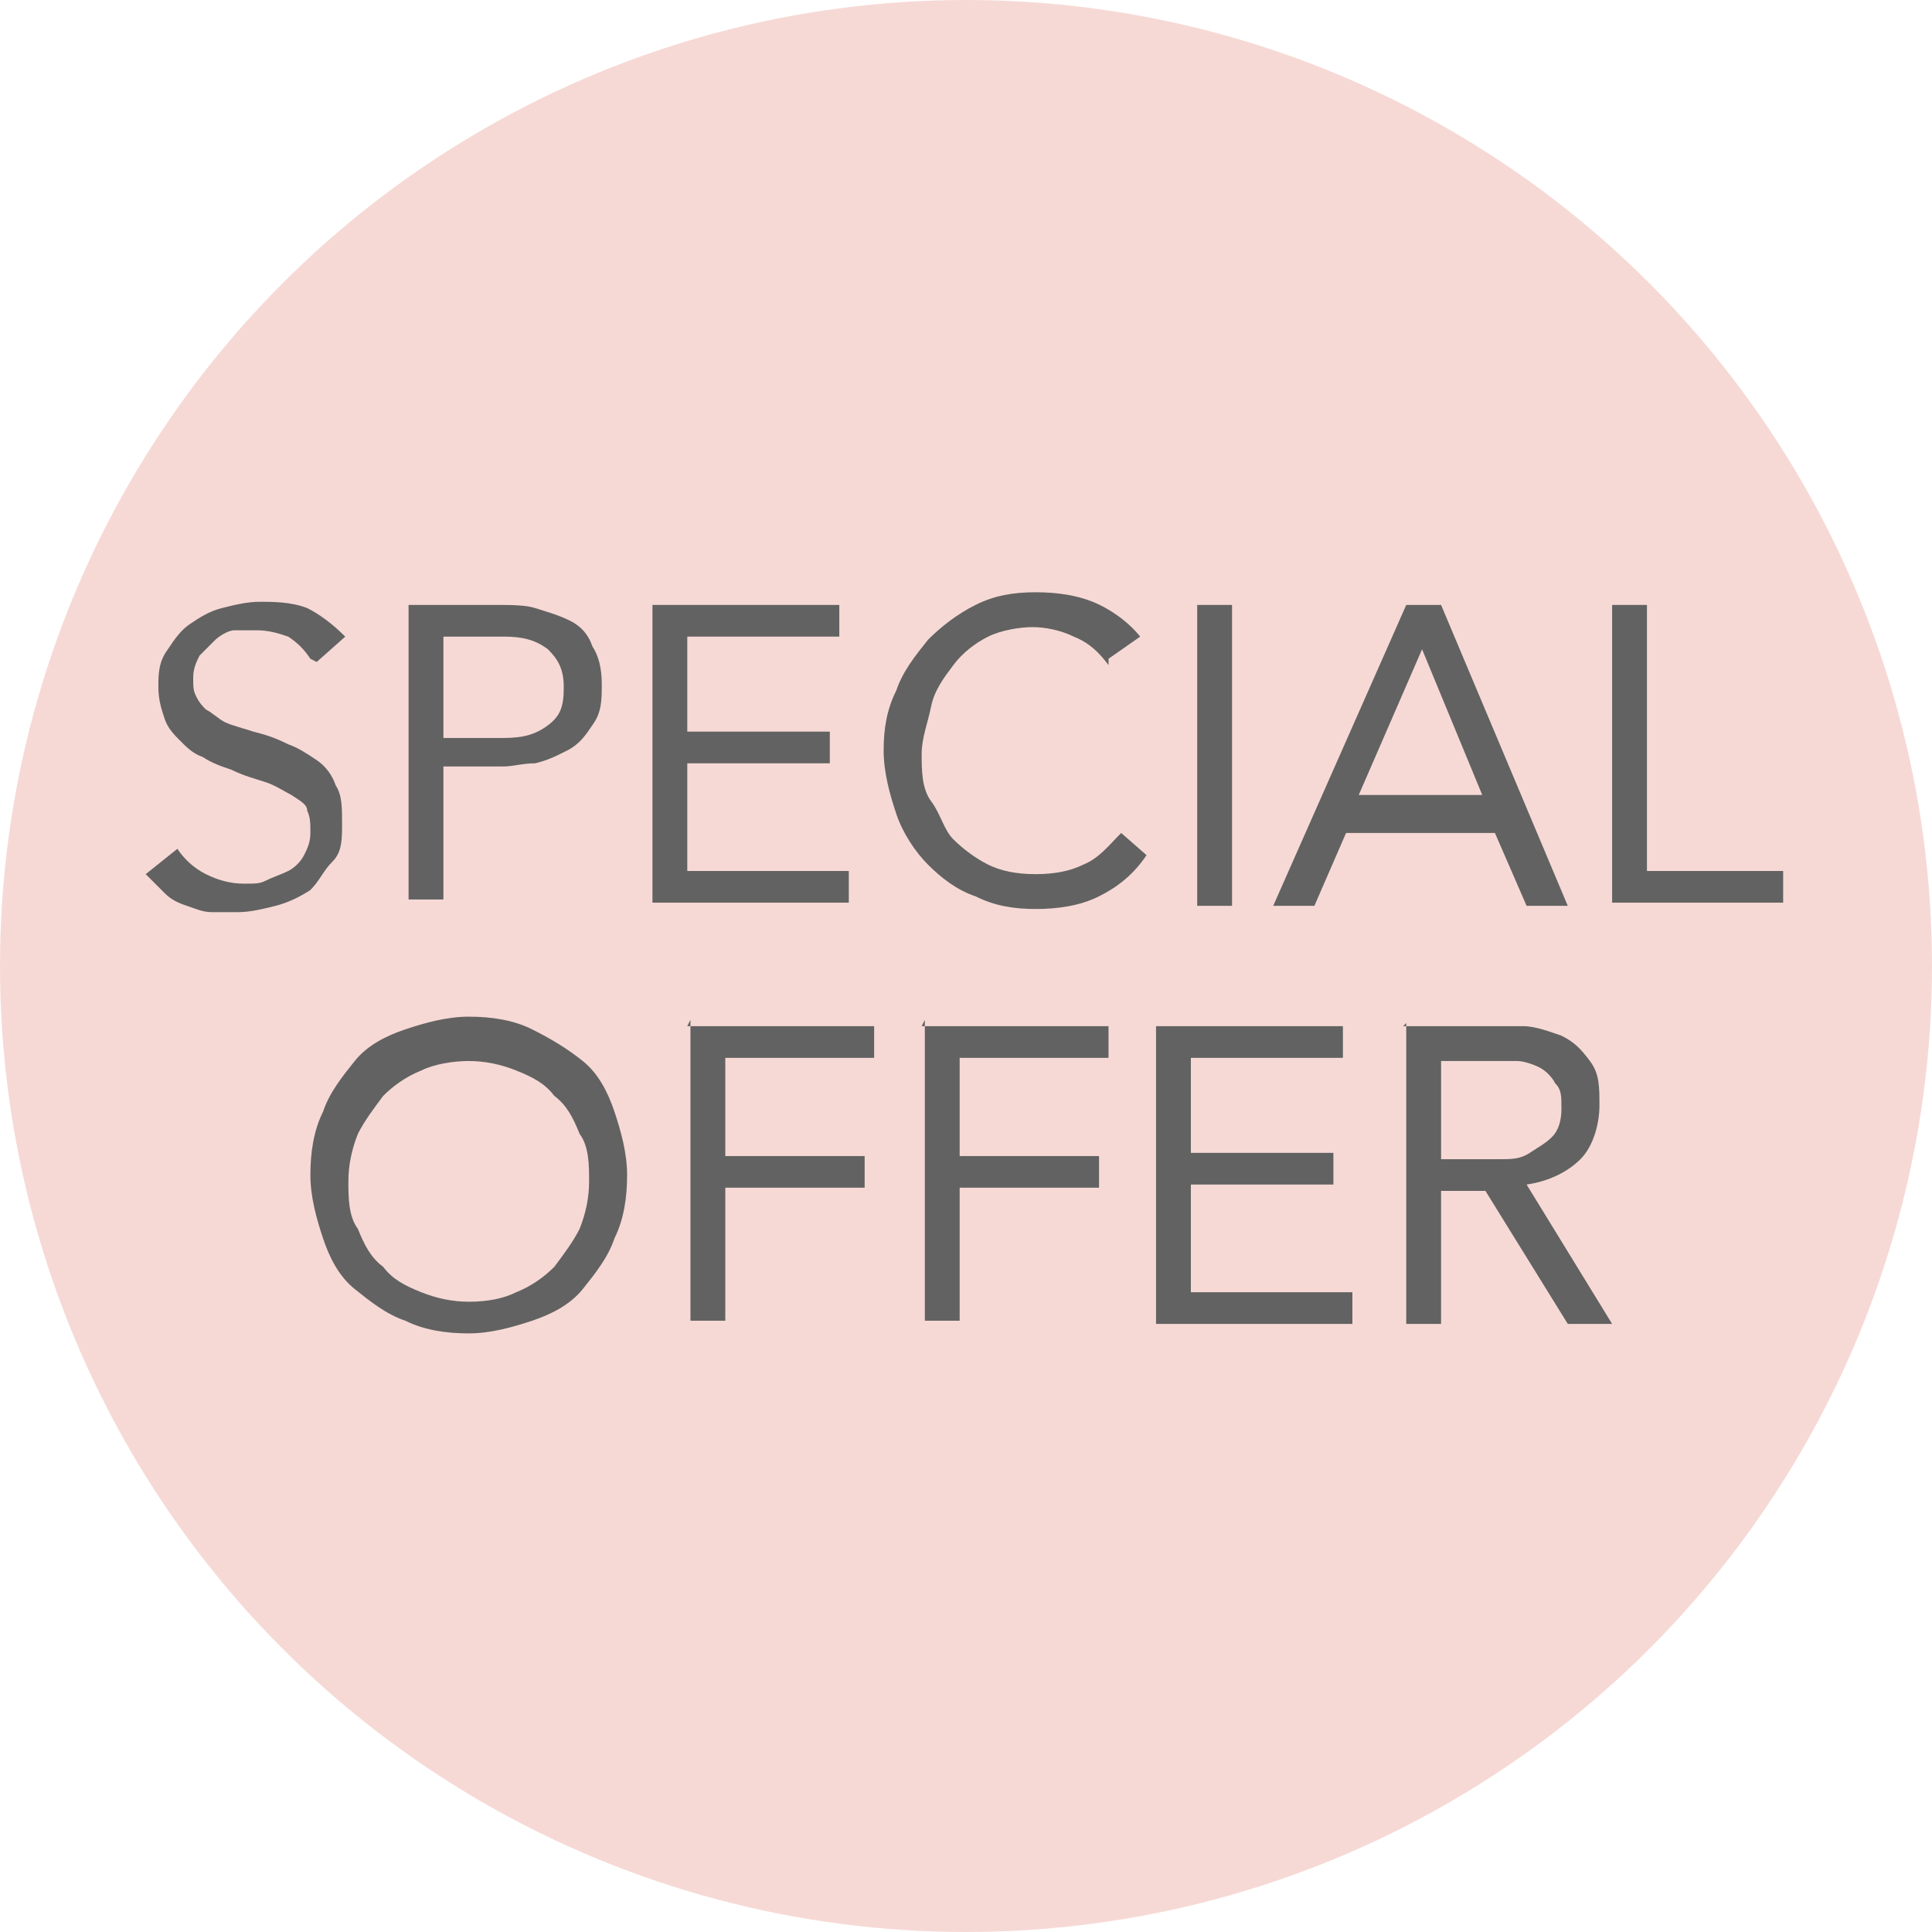 <?xml version="1.0" encoding="UTF-8"?>
<svg id="Réteg_1" xmlns="http://www.w3.org/2000/svg" version="1.1" viewBox="0 0 61 61">
  <!-- Generator: Adobe Illustrator 29.0.1, SVG Export Plug-In . SVG Version: 2.1.0 Build 192)  -->
  <defs>
    <style>
      .st0 {
        fill: #f6d9d5;
      }

      .st1 {
        fill: #626262;
      }
    </style>
  </defs>
  <circle class="st0" cx="30.5" cy="30.5" r="30.5"/>
  <g>
    <path class="st1" d="M9.8,20.8c-.2-.3-.4-.5-.7-.7-.3-.1-.6-.2-1-.2s-.5,0-.7,0c-.2,0-.5.2-.6.3s-.3.3-.5.5c-.1.2-.2.4-.2.7s0,.4.1.6.2.3.3.4c.2.1.4.3.6.4s.6.2.9.3c.4.1.7.2,1.1.4.3.1.6.3.9.5.3.2.5.5.6.8.2.3.2.7.2,1.2s0,.9-.3,1.2-.4.6-.7.9c-.3.2-.7.4-1.1.5-.4.1-.8.2-1.2.2s-.6,0-.8,0c-.3,0-.5-.1-.8-.2-.3-.1-.5-.2-.7-.4-.2-.2-.4-.4-.6-.6l1-.8c.2.3.5.6.9.8.4.2.8.3,1.2.3s.5,0,.7-.1.5-.2.7-.3c.2-.1.4-.3.5-.5.1-.2.2-.4.2-.7s0-.5-.1-.7c0-.2-.2-.3-.5-.5-.2-.1-.5-.3-.8-.4-.3-.1-.7-.2-1.1-.4-.3-.1-.6-.2-.9-.4-.3-.1-.5-.3-.7-.5-.2-.2-.4-.4-.5-.7s-.2-.6-.2-1,0-.8.3-1.2c.2-.3.4-.6.7-.8.3-.2.6-.4,1-.5.4-.1.8-.2,1.2-.2s1,0,1.5.2c.4.2.8.5,1.2.9l-.9.8Z"/>
    <path class="st1" d="M12.9,19.1h2.8c.4,0,.9,0,1.2.1s.7.2,1.1.4.6.5.7.8c.2.3.3.7.3,1.2s0,.9-.3,1.3c-.2.3-.4.6-.8.8s-.6.3-1,.4c-.4,0-.7.1-1,.1h-1.9v4.2h-1.1v-9.5ZM14,23.3h1.9c.6,0,1-.1,1.4-.4.4-.3.5-.6.5-1.2s-.2-.9-.5-1.2c-.4-.3-.8-.4-1.4-.4h-1.9v3.1Z"/>
    <path class="st1" d="M20.6,19.1h5.9v1h-4.8v3h4.5v1h-4.5v3.4h5.1v1h-6.2v-9.5Z"/>
    <path class="st1" d="M35,21c-.3-.4-.6-.7-1.1-.9-.4-.2-.9-.3-1.3-.3s-1,.1-1.4.3c-.4.2-.8.5-1.1.9s-.6.8-.7,1.3-.3,1-.3,1.5,0,1.1.3,1.5.4.9.7,1.2.7.6,1.1.8c.4.2.9.3,1.5.3s1.1-.1,1.5-.3c.5-.2.8-.6,1.2-1l.8.7c-.4.6-.9,1-1.5,1.3-.6.3-1.3.4-2,.4s-1.3-.1-1.9-.4c-.6-.2-1.1-.6-1.5-1s-.8-1-1-1.6c-.2-.6-.4-1.3-.4-2s.1-1.3.4-1.9c.2-.6.6-1.1,1-1.6.4-.4.9-.8,1.5-1.1.6-.3,1.2-.4,1.9-.4s1.3.1,1.8.3,1.1.6,1.5,1.1l-1,.7Z"/>
    <path class="st1" d="M37.8,19.1h1.1v9.5h-1.1v-9.5Z"/>
    <path class="st1" d="M44.4,19.1h1.1l4,9.5h-1.3l-1-2.3h-4.7l-1,2.3h-1.3l4.2-9.5ZM44.9,20.5h0l-2,4.6h3.9l-1.9-4.6Z"/>
    <path class="st1" d="M50.9,19.1h1.1v8.4h4.3v1h-5.4v-9.5Z"/>
    <path class="st1" d="M14.8,42.1c-.7,0-1.4-.1-2-.4-.6-.2-1.1-.6-1.6-1s-.8-1-1-1.6c-.2-.6-.4-1.3-.4-2s.1-1.4.4-2c.2-.6.6-1.1,1-1.6s1-.8,1.6-1c.6-.2,1.3-.4,2-.4s1.4.1,2,.4,1.1.6,1.6,1,.8,1,1,1.6c.2.6.4,1.3.4,2s-.1,1.4-.4,2c-.2.6-.6,1.1-1,1.6s-1,.8-1.6,1-1.3.4-2,.4ZM14.8,41.1c.6,0,1.1-.1,1.5-.3.5-.2.9-.5,1.2-.8.3-.4.6-.8.8-1.2.2-.5.3-1,.3-1.5s0-1.1-.3-1.5c-.2-.5-.4-.9-.8-1.2-.3-.4-.7-.6-1.2-.8-.5-.2-1-.3-1.5-.3s-1.1.1-1.5.3c-.5.2-.9.5-1.2.8-.3.4-.6.8-.8,1.2-.2.5-.3,1-.3,1.5s0,1.1.3,1.5c.2.5.4.9.8,1.2.3.4.7.6,1.2.8.5.2,1,.3,1.5.3Z"/>
    <path class="st1" d="M21.7,32.4h5.9v1h-4.7v3.1h4.4v1h-4.4v4.2h-1.1v-9.5Z"/>
    <path class="st1" d="M29.1,32.4h5.9v1h-4.7v3.1h4.4v1h-4.4v4.2h-1.1v-9.5Z"/>
    <path class="st1" d="M36.5,32.4h5.9v1h-4.8v3h4.5v1h-4.5v3.4h5.1v1h-6.2v-9.5Z"/>
    <path class="st1" d="M44.3,32.4h2.4c.5,0,.9,0,1.4,0,.4,0,.9.2,1.2.3.4.2.6.4.9.8s.3.8.3,1.4-.2,1.3-.6,1.7c-.4.4-1,.7-1.7.8l2.7,4.4h-1.4l-2.6-4.2h-1.4v4.2h-1.1v-9.5ZM45.4,36.6h1c.3,0,.6,0,1,0,.3,0,.6,0,.9-.2s.5-.3.7-.5c.2-.2.3-.5.3-.9s0-.6-.2-.8c-.1-.2-.3-.4-.5-.5-.2-.1-.5-.2-.7-.2s-.5,0-.8,0h-1.6v3.1Z"/>
  </g>
</svg>